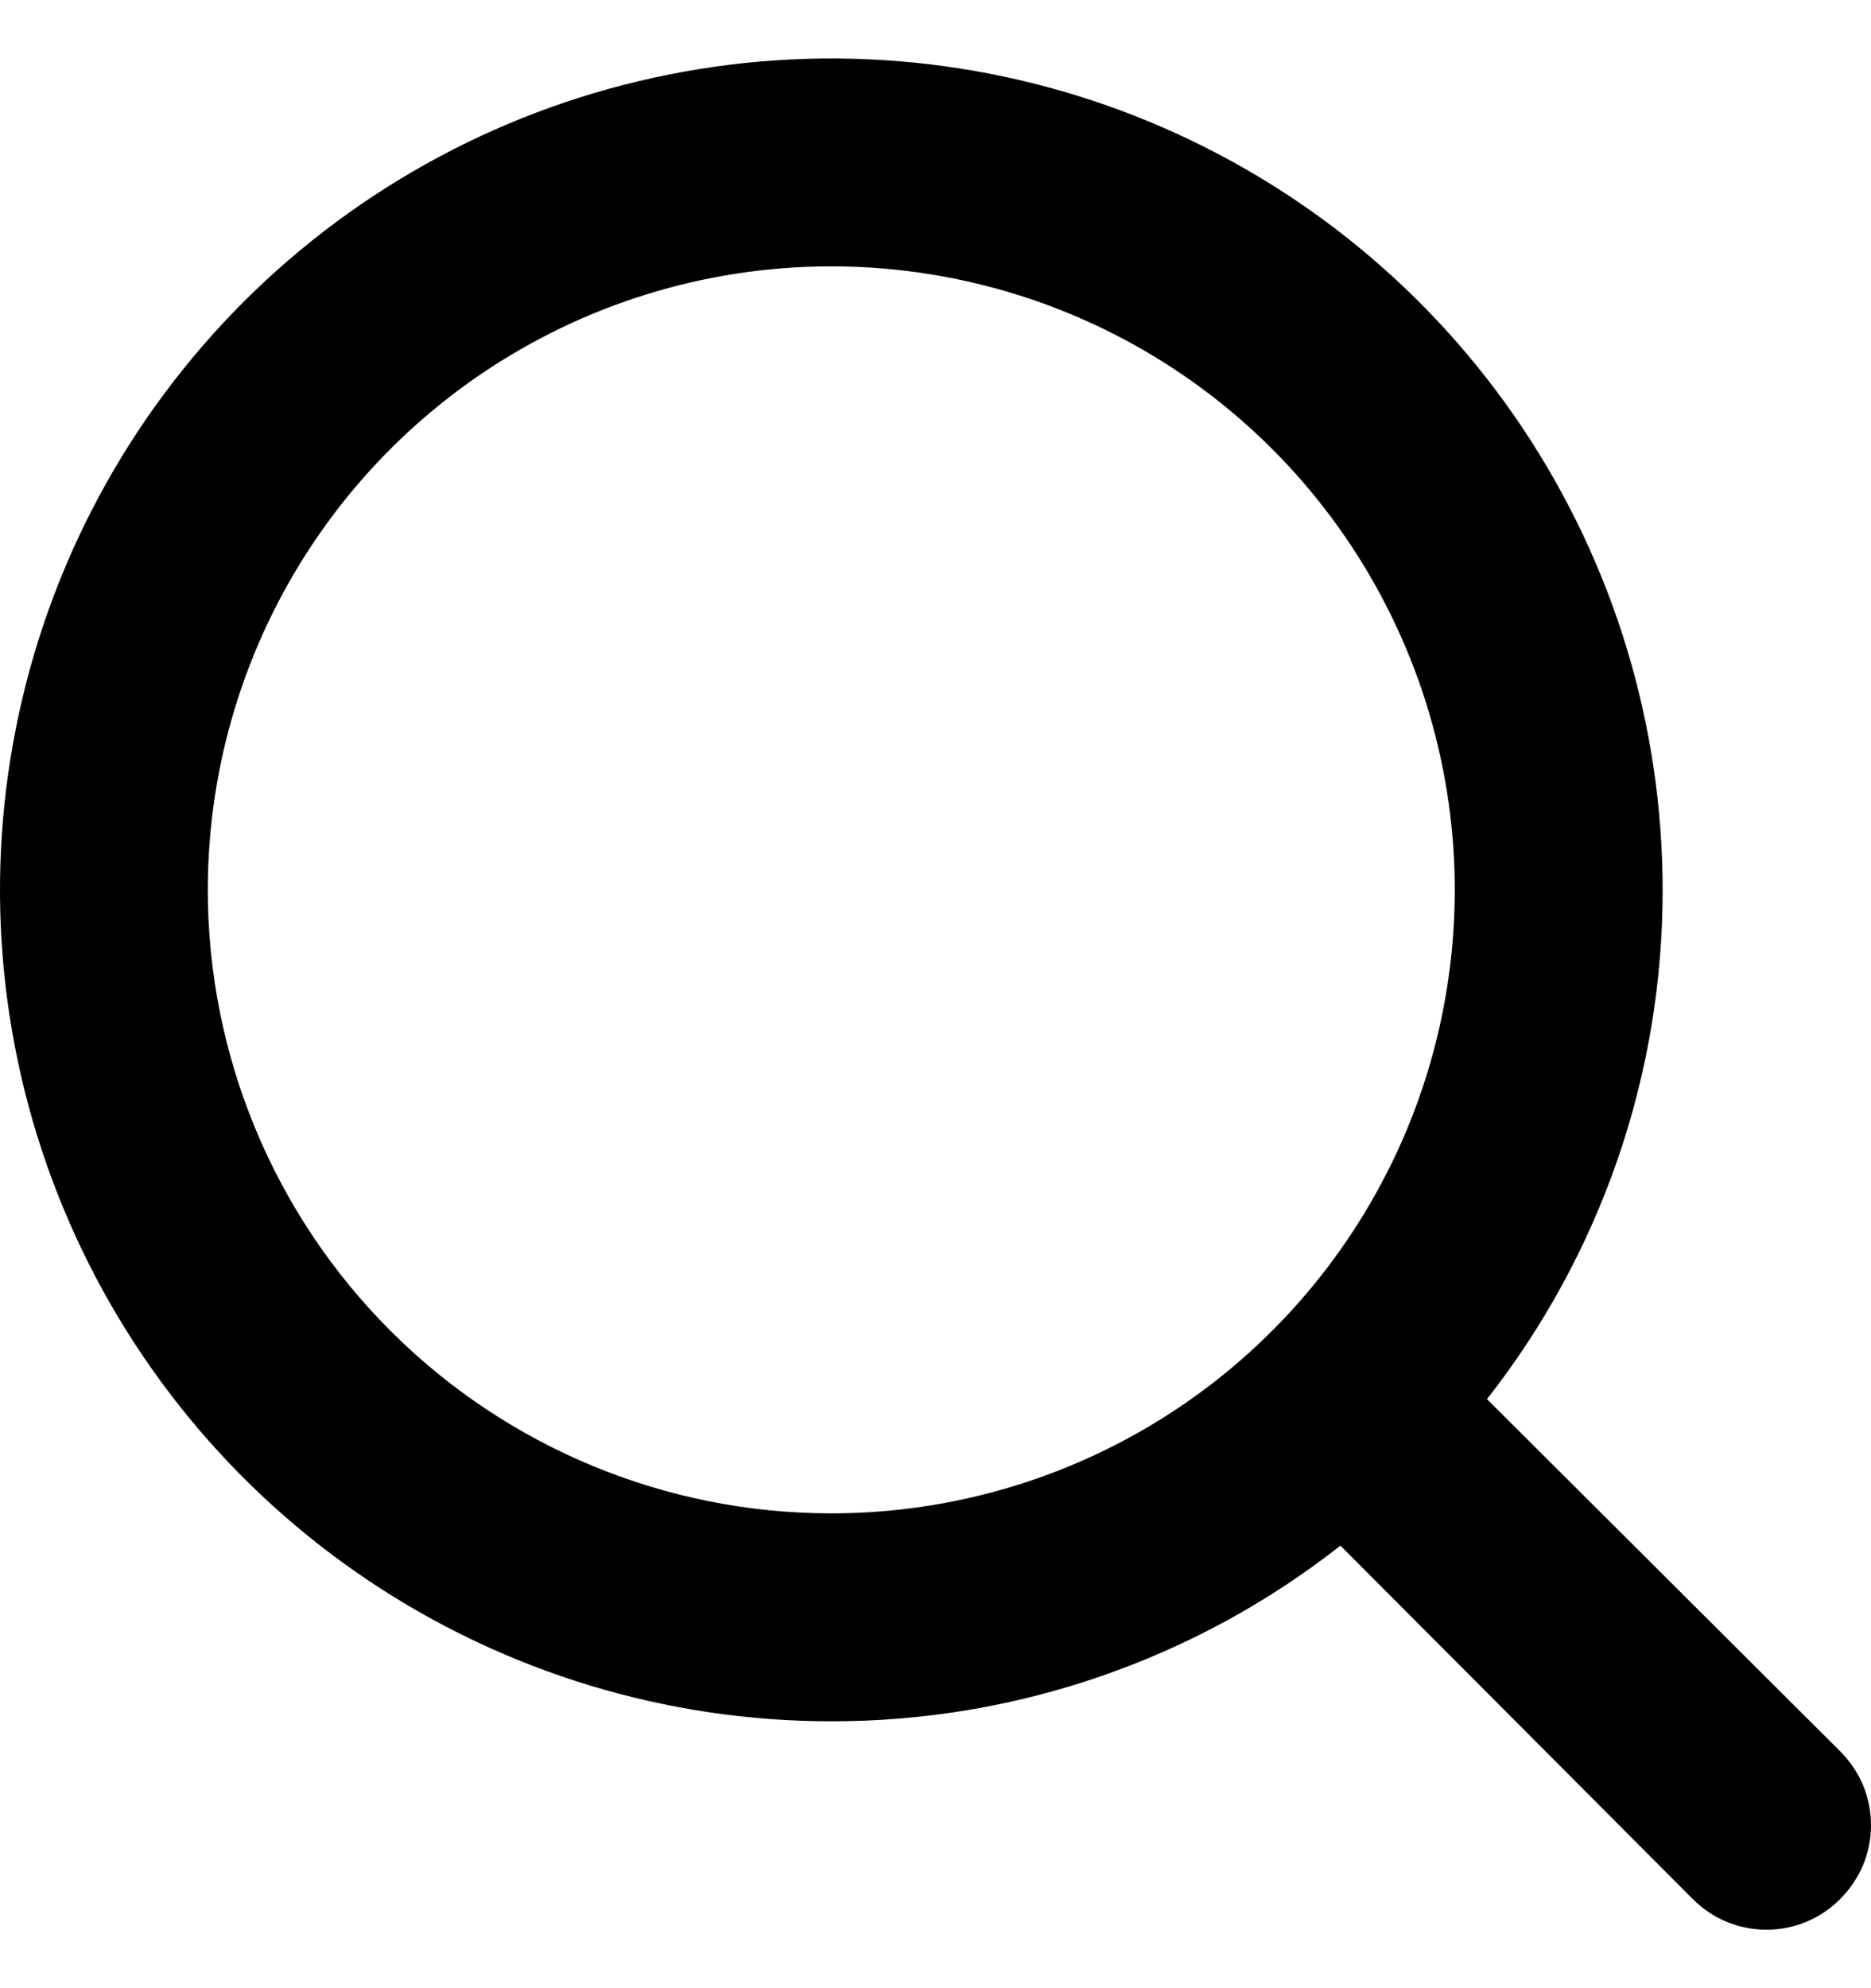 <svg id="search" viewBox="0 0 16 17" xmlns="http://www.w3.org/2000/svg">
<path d="M15.737 14.975L12.716 11.963C13.691 10.721 14.22 9.188 14.218 7.609C14.218 6.203 13.801 4.828 13.02 3.659C12.239 2.49 11.128 1.579 9.829 1.041C8.53 0.503 7.101 0.362 5.722 0.637C4.343 0.911 3.076 1.588 2.082 2.582C1.088 3.576 0.411 4.843 0.137 6.222C-0.138 7.601 0.003 9.03 0.541 10.329C1.079 11.628 1.99 12.739 3.159 13.52C4.328 14.301 5.703 14.718 7.109 14.718C8.688 14.72 10.221 14.191 11.463 13.216L14.475 16.237C14.558 16.32 14.656 16.387 14.764 16.432C14.873 16.477 14.989 16.5 15.106 16.5C15.224 16.5 15.34 16.477 15.448 16.432C15.556 16.387 15.655 16.32 15.737 16.237C15.82 16.154 15.886 16.056 15.932 15.948C15.977 15.84 16 15.724 16 15.606C16 15.489 15.977 15.373 15.932 15.264C15.886 15.156 15.82 15.058 15.737 14.975ZM1.777 7.609C1.777 6.554 2.09 5.524 2.676 4.647C3.262 3.77 4.094 3.087 5.069 2.683C6.043 2.28 7.115 2.174 8.149 2.38C9.183 2.585 10.133 3.093 10.879 3.839C11.624 4.584 12.132 5.534 12.338 6.569C12.544 7.603 12.438 8.675 12.035 9.649C11.631 10.623 10.948 11.456 10.071 12.042C9.194 12.628 8.163 12.94 7.109 12.94C5.695 12.94 4.339 12.379 3.339 11.379C2.339 10.379 1.777 9.023 1.777 7.609Z"/>
</svg>
